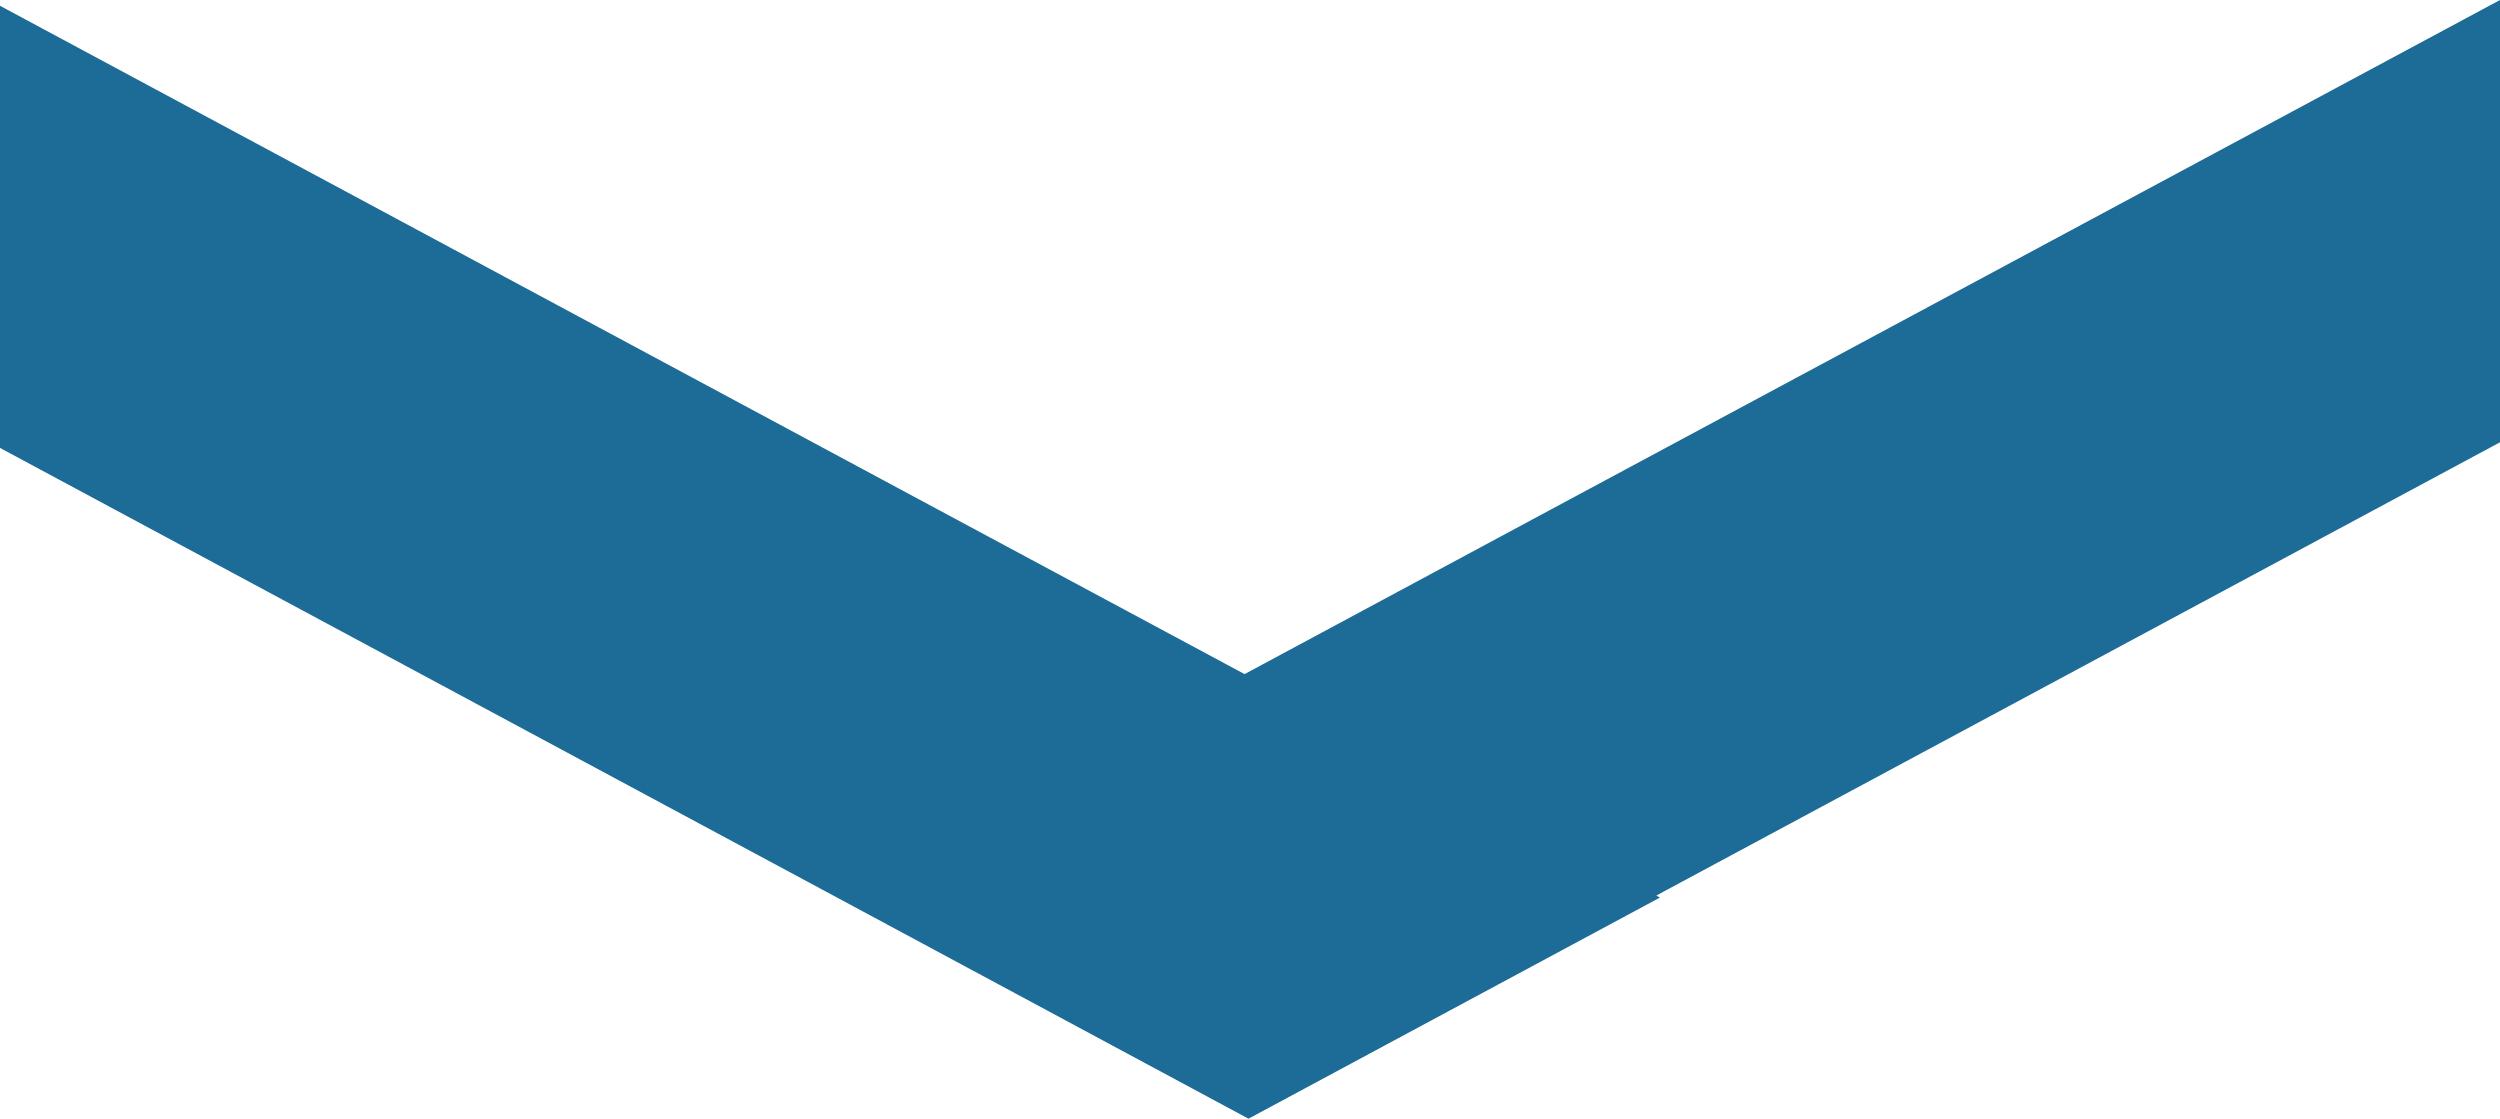 <svg xmlns="http://www.w3.org/2000/svg" viewBox="0 0 48 21.479">
  <defs>
    <style>
      .cls-1 {
        fill: #1d6c97;
      }
    </style>
  </defs>
  <path id="down_b" class="cls-1" d="M48,0V8.492L31.937,17.121l-.135.074.069.038-7.9,4.246-7.9-4.246L0,8.6V.111L18.226,9.9l5.67,3.043.135-.073,5.738-3.083Z"/>
</svg>
